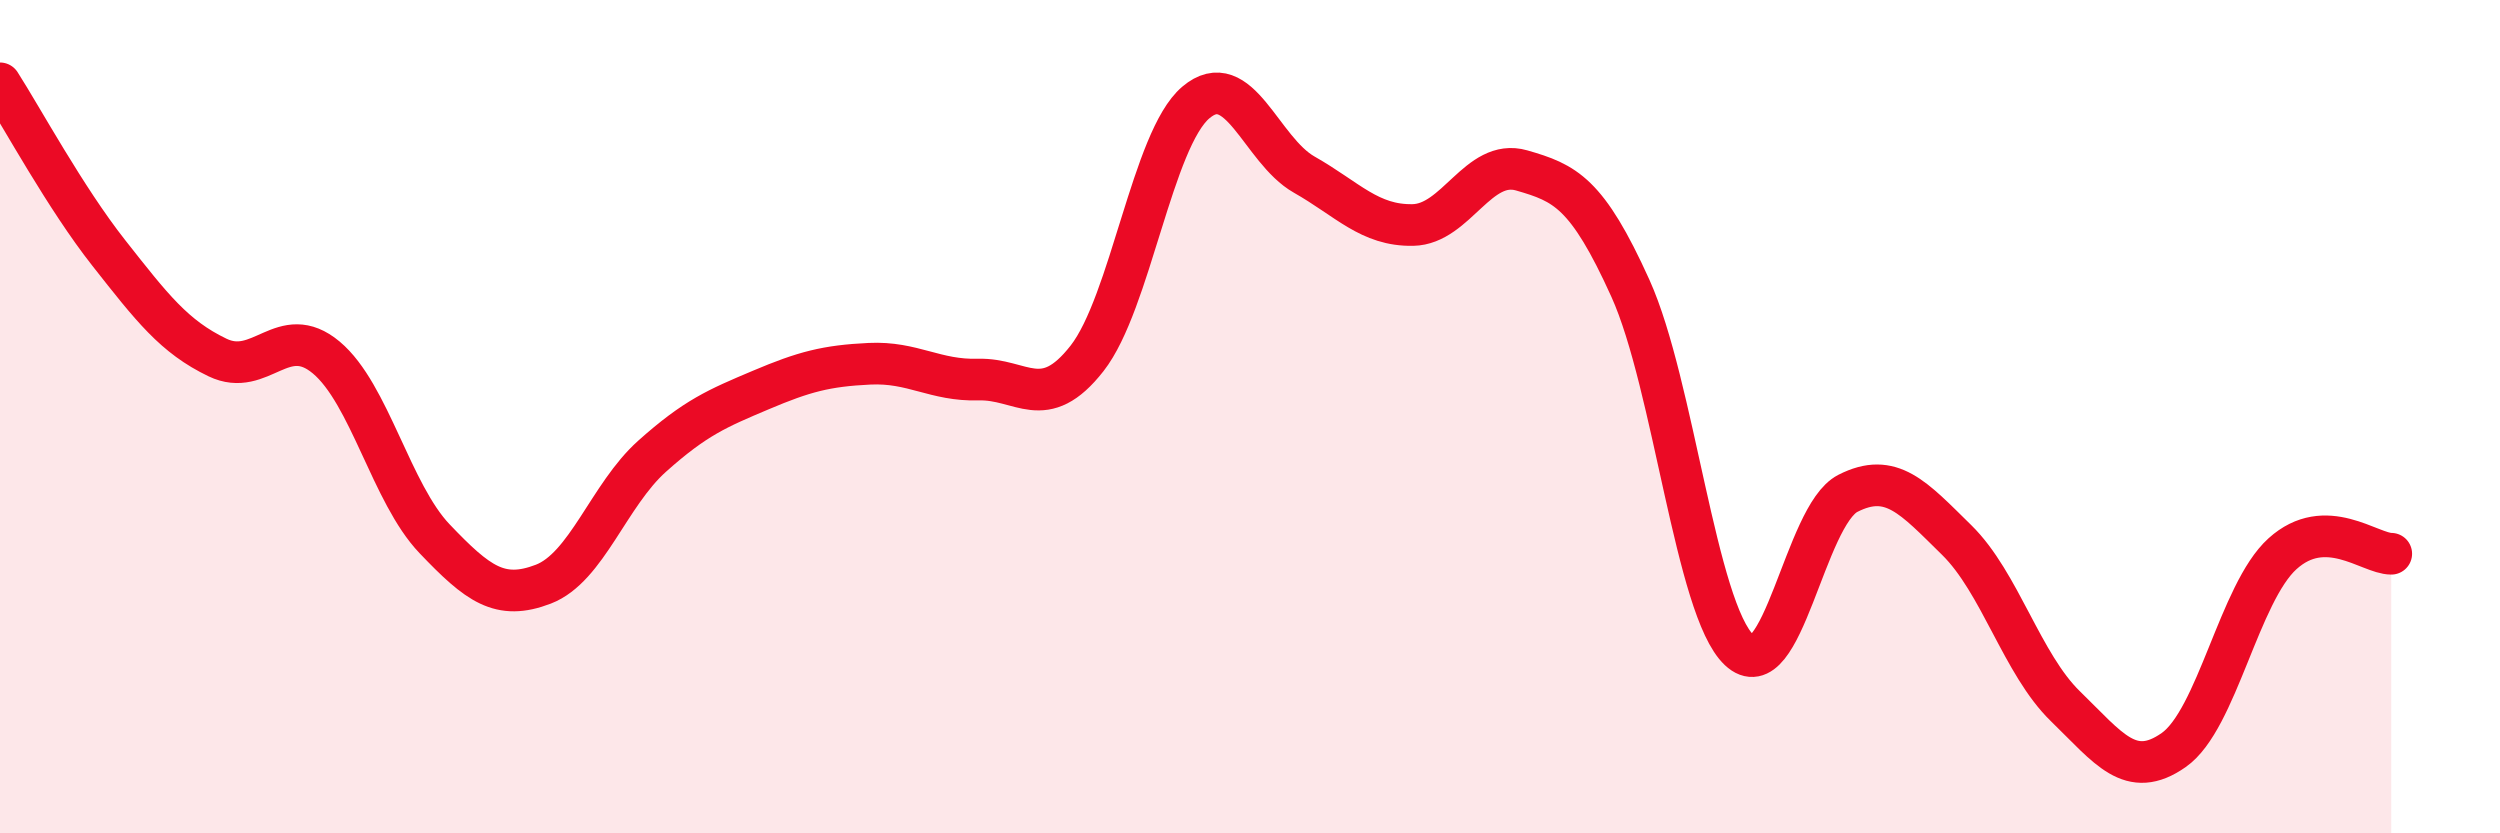 
    <svg width="60" height="20" viewBox="0 0 60 20" xmlns="http://www.w3.org/2000/svg">
      <path
        d="M 0,2 C 0.52,2.81 1.57,4.75 2.61,6.07 C 3.65,7.39 4.18,8.08 5.22,8.58 C 6.26,9.08 6.79,7.71 7.83,8.58 C 8.87,9.45 9.39,11.84 10.43,12.93 C 11.47,14.02 12,14.42 13.04,14.02 C 14.08,13.62 14.61,11.88 15.65,10.95 C 16.69,10.02 17.22,9.8 18.26,9.36 C 19.3,8.92 19.83,8.78 20.87,8.73 C 21.91,8.68 22.44,9.14 23.48,9.11 C 24.52,9.08 25.05,9.93 26.09,8.6 C 27.13,7.27 27.66,3.34 28.7,2.46 C 29.74,1.58 30.26,3.6 31.3,4.19 C 32.34,4.78 32.87,5.42 33.91,5.4 C 34.95,5.38 35.48,3.79 36.52,4.09 C 37.56,4.39 38.09,4.62 39.13,6.92 C 40.17,9.22 40.7,14.62 41.74,15.6 C 42.78,16.58 43.31,12.37 44.35,11.84 C 45.39,11.31 45.92,11.94 46.96,12.96 C 48,13.98 48.53,15.94 49.57,16.95 C 50.61,17.96 51.13,18.73 52.17,18 C 53.21,17.27 53.74,14.23 54.78,13.29 C 55.82,12.35 56.87,13.29 57.39,13.29L57.39 20L0 20Z"
        fill="#EB0A25"
        opacity="0.1"
        stroke-linecap="round"
        stroke-linejoin="round"
      />
      <path
        d="M 0,2 C 0.52,2.81 1.57,4.75 2.61,6.07 C 3.65,7.39 4.18,8.08 5.22,8.58 C 6.26,9.08 6.79,7.71 7.83,8.58 C 8.87,9.45 9.39,11.84 10.43,12.93 C 11.47,14.02 12,14.42 13.04,14.02 C 14.08,13.62 14.61,11.88 15.65,10.95 C 16.69,10.02 17.22,9.8 18.26,9.36 C 19.3,8.92 19.83,8.78 20.87,8.73 C 21.91,8.68 22.44,9.14 23.48,9.11 C 24.52,9.08 25.05,9.93 26.09,8.6 C 27.13,7.27 27.66,3.34 28.7,2.46 C 29.74,1.58 30.26,3.6 31.3,4.19 C 32.34,4.78 32.87,5.42 33.91,5.4 C 34.95,5.38 35.48,3.79 36.52,4.09 C 37.56,4.39 38.09,4.62 39.13,6.92 C 40.17,9.22 40.7,14.62 41.74,15.6 C 42.78,16.58 43.31,12.37 44.35,11.84 C 45.39,11.31 45.92,11.94 46.96,12.96 C 48,13.98 48.53,15.94 49.57,16.95 C 50.61,17.96 51.13,18.73 52.17,18 C 53.21,17.27 53.74,14.23 54.78,13.29 C 55.82,12.35 56.87,13.29 57.39,13.29"
        stroke="#EB0A25"
        stroke-width="1"
        fill="none"
        stroke-linecap="round"
        stroke-linejoin="round"
      />
    </svg>
  